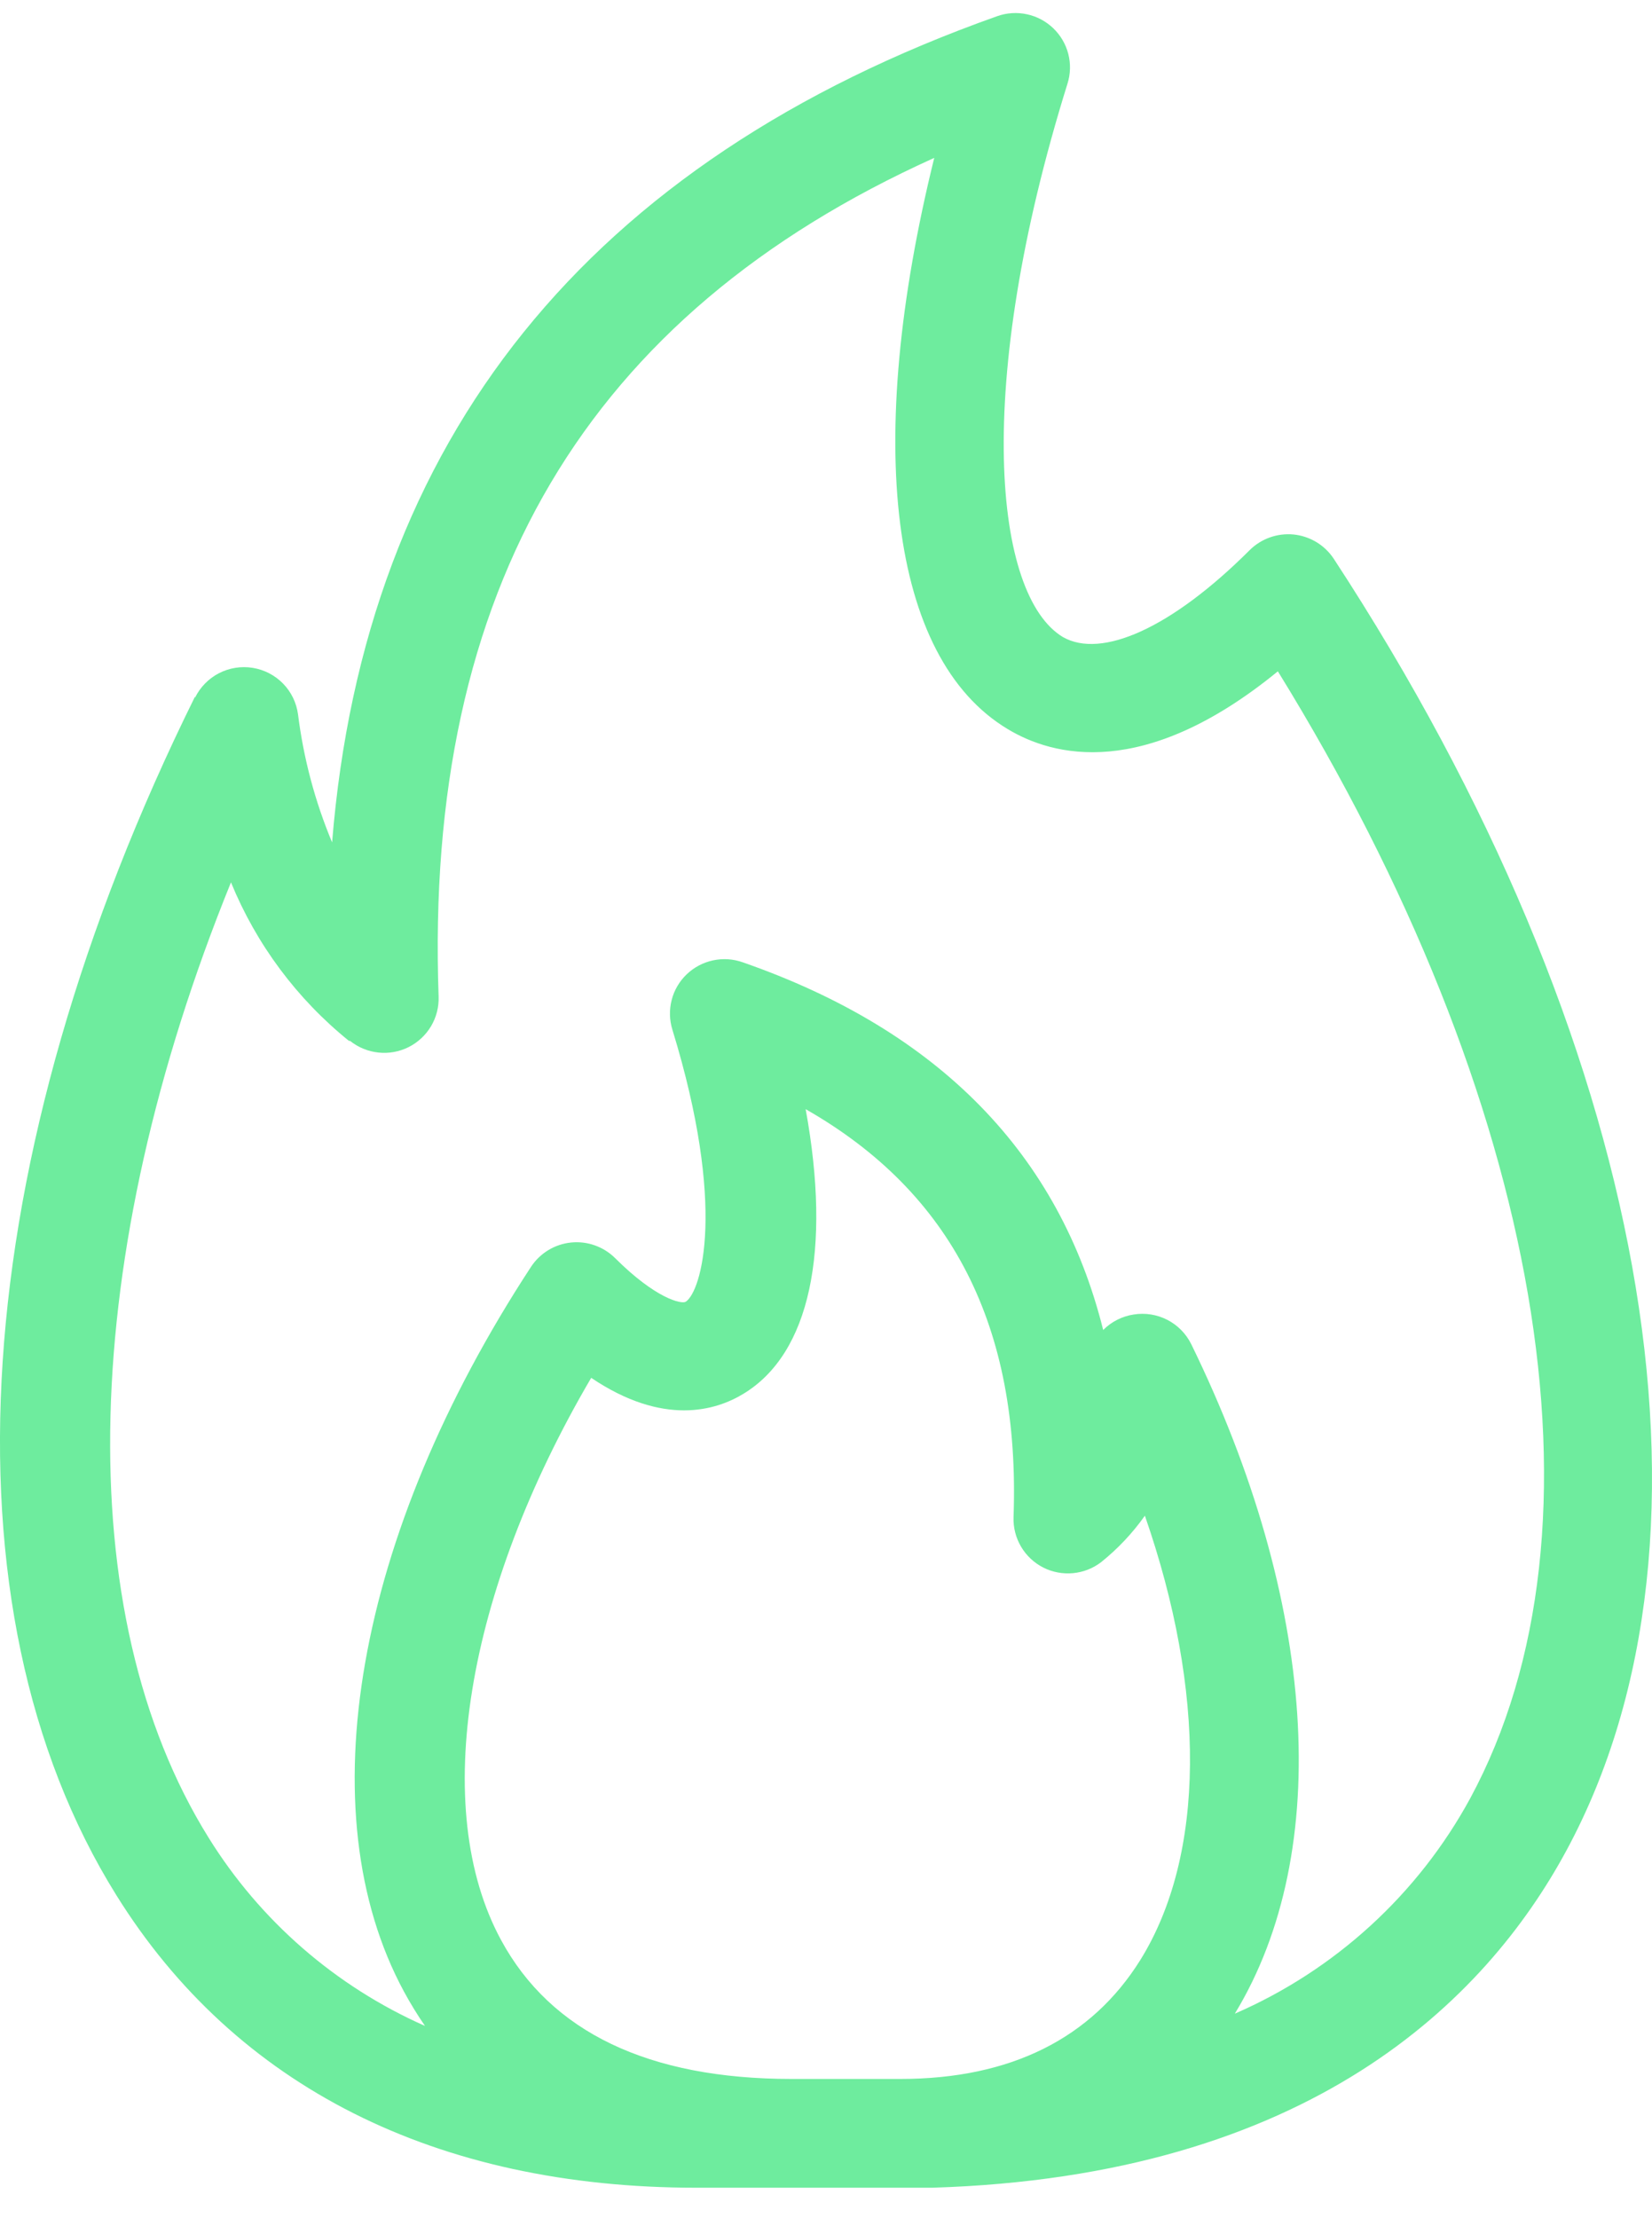 <?xml version="1.0" encoding="UTF-8"?>
<svg xmlns="http://www.w3.org/2000/svg" width="38" height="51" viewBox="0 0 38 51" fill="none">
  <path d="M4.486 16.016C-0.773 26.646 -1.45 36.957 2.675 43.572C5.414 47.974 10.033 50.3 16.019 50.3C16.019 50.3 21.183 50.3 21.44 50.3C30.127 50.037 34.17 45.986 36.025 42.559C39.974 35.275 37.905 23.889 30.679 12.846C30.576 12.691 30.44 12.56 30.281 12.464C30.121 12.368 29.942 12.308 29.757 12.289C29.571 12.271 29.384 12.294 29.208 12.357C29.033 12.419 28.873 12.521 28.742 12.652C26.949 14.441 25.339 15.154 24.449 14.647C22.869 13.697 22.374 8.913 24.555 1.923C24.625 1.701 24.631 1.464 24.573 1.239C24.515 1.014 24.395 0.81 24.227 0.649C24.059 0.488 23.85 0.377 23.622 0.328C23.394 0.279 23.157 0.294 22.938 0.372C13.537 3.705 8.391 10.083 7.639 19.368C7.245 18.426 6.982 17.435 6.855 16.423C6.819 16.157 6.699 15.909 6.511 15.717C6.323 15.524 6.078 15.398 5.813 15.355C5.547 15.312 5.274 15.356 5.035 15.479C4.797 15.603 4.604 15.8 4.486 16.041V16.016ZM26.229 45.066C25.107 46.861 23.252 47.799 20.713 47.799H18.206C14.922 47.799 12.672 46.723 11.525 44.604C9.883 41.577 10.71 36.606 13.599 31.679C15.26 32.799 16.47 32.43 17.097 32.048C18.632 31.123 19.127 28.753 18.532 25.502C21.898 27.421 23.471 30.504 23.314 34.881C23.305 35.12 23.366 35.357 23.488 35.563C23.61 35.769 23.789 35.936 24.004 36.044C24.214 36.149 24.449 36.192 24.683 36.17C24.917 36.148 25.14 36.061 25.326 35.919C25.711 35.611 26.05 35.251 26.335 34.849C27.739 38.882 27.733 42.647 26.229 45.066ZM8.052 23.932C8.24 24.082 8.466 24.175 8.705 24.2C8.943 24.226 9.184 24.182 9.399 24.075C9.613 23.967 9.792 23.801 9.915 23.595C10.037 23.389 10.098 23.152 10.089 22.913C9.757 13.534 13.493 7.238 21.49 3.63C19.867 10.201 20.462 15.129 23.176 16.761C24.21 17.386 26.31 17.955 29.394 15.435C35.474 25.289 37.178 35.131 33.819 41.346C32.618 43.553 30.712 45.296 28.404 46.298C30.685 42.547 30.284 36.8 27.401 30.904C27.282 30.664 27.09 30.469 26.852 30.346C26.614 30.224 26.343 30.18 26.078 30.223C25.812 30.263 25.566 30.388 25.376 30.579C24.373 26.558 21.616 23.701 17.084 22.125C16.865 22.047 16.628 22.032 16.4 22.081C16.172 22.13 15.963 22.241 15.795 22.402C15.627 22.563 15.507 22.767 15.45 22.992C15.392 23.217 15.398 23.454 15.467 23.676C16.721 27.753 16.131 29.697 15.774 29.929C15.68 29.991 15.085 29.86 14.151 28.928C14.019 28.797 13.859 28.696 13.684 28.634C13.508 28.571 13.32 28.549 13.135 28.568C12.949 28.587 12.77 28.647 12.611 28.744C12.452 28.841 12.316 28.972 12.214 29.128C8.178 35.293 7.056 41.659 9.293 45.792C9.44 46.063 9.601 46.326 9.776 46.58C7.718 45.67 5.984 44.162 4.799 42.253C1.584 37.094 1.822 28.884 5.313 20.287C5.896 21.711 6.829 22.965 8.027 23.932H8.052Z" fill="#6EEC9E"></path>
</svg>

